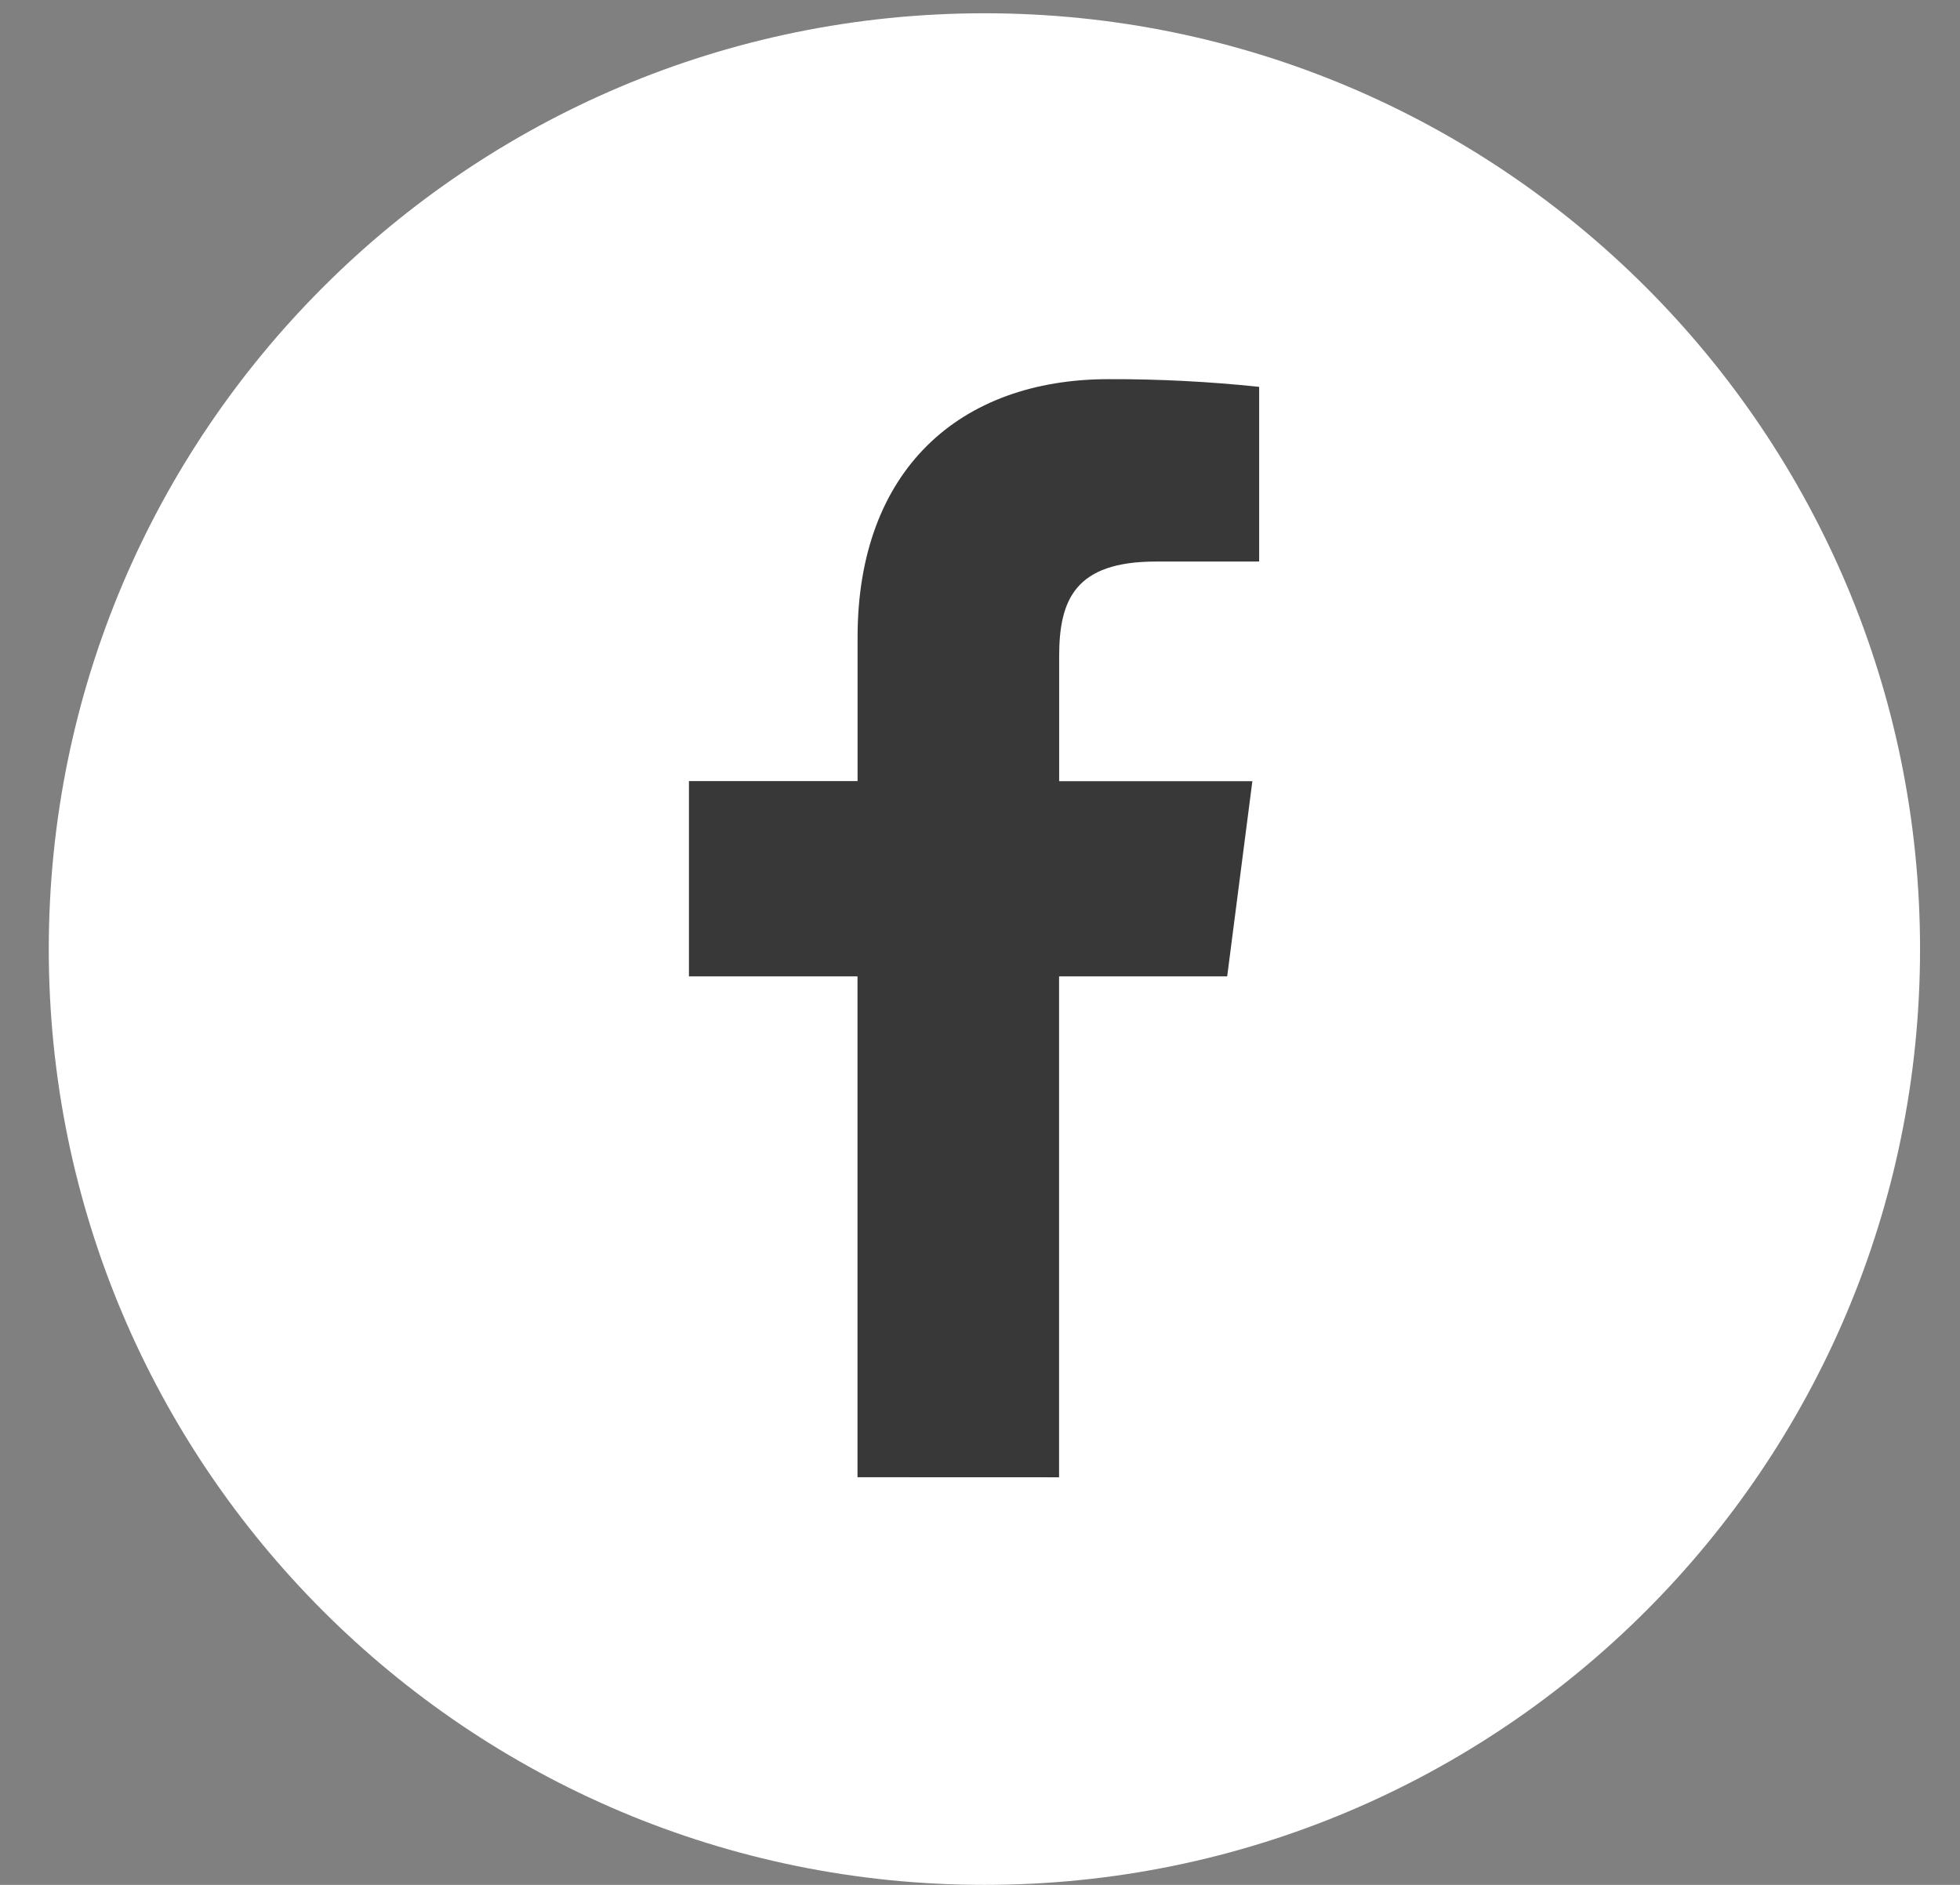 <svg xmlns="http://www.w3.org/2000/svg" width="26" height="25" fill="none"><rect width="100%" height="100%" fill="#808080" stroke="none"/><g clip-path="url(#a)"><path fill="#fff" d="M25.47 12.588C25.47 5.733 19.915.176 13.06.176S.647 5.733.647 12.588 6.204 25 13.06 25 25.47 19.443 25.47 12.588"/><path fill="#383838" d="M14.049 19.594V12.95h2.23l.334-2.589H14.05V8.708c0-.75.208-1.26 1.283-1.26h1.37V5.131q-.995-.105-1.997-.102c-1.977 0-3.33 1.207-3.33 3.423v1.908H9.139v2.59h2.236v6.643z"/></g><defs><clipPath id="a"><path fill="#fff" d="M.647.176H25.47V25H.647z"/></clipPath></defs></svg>